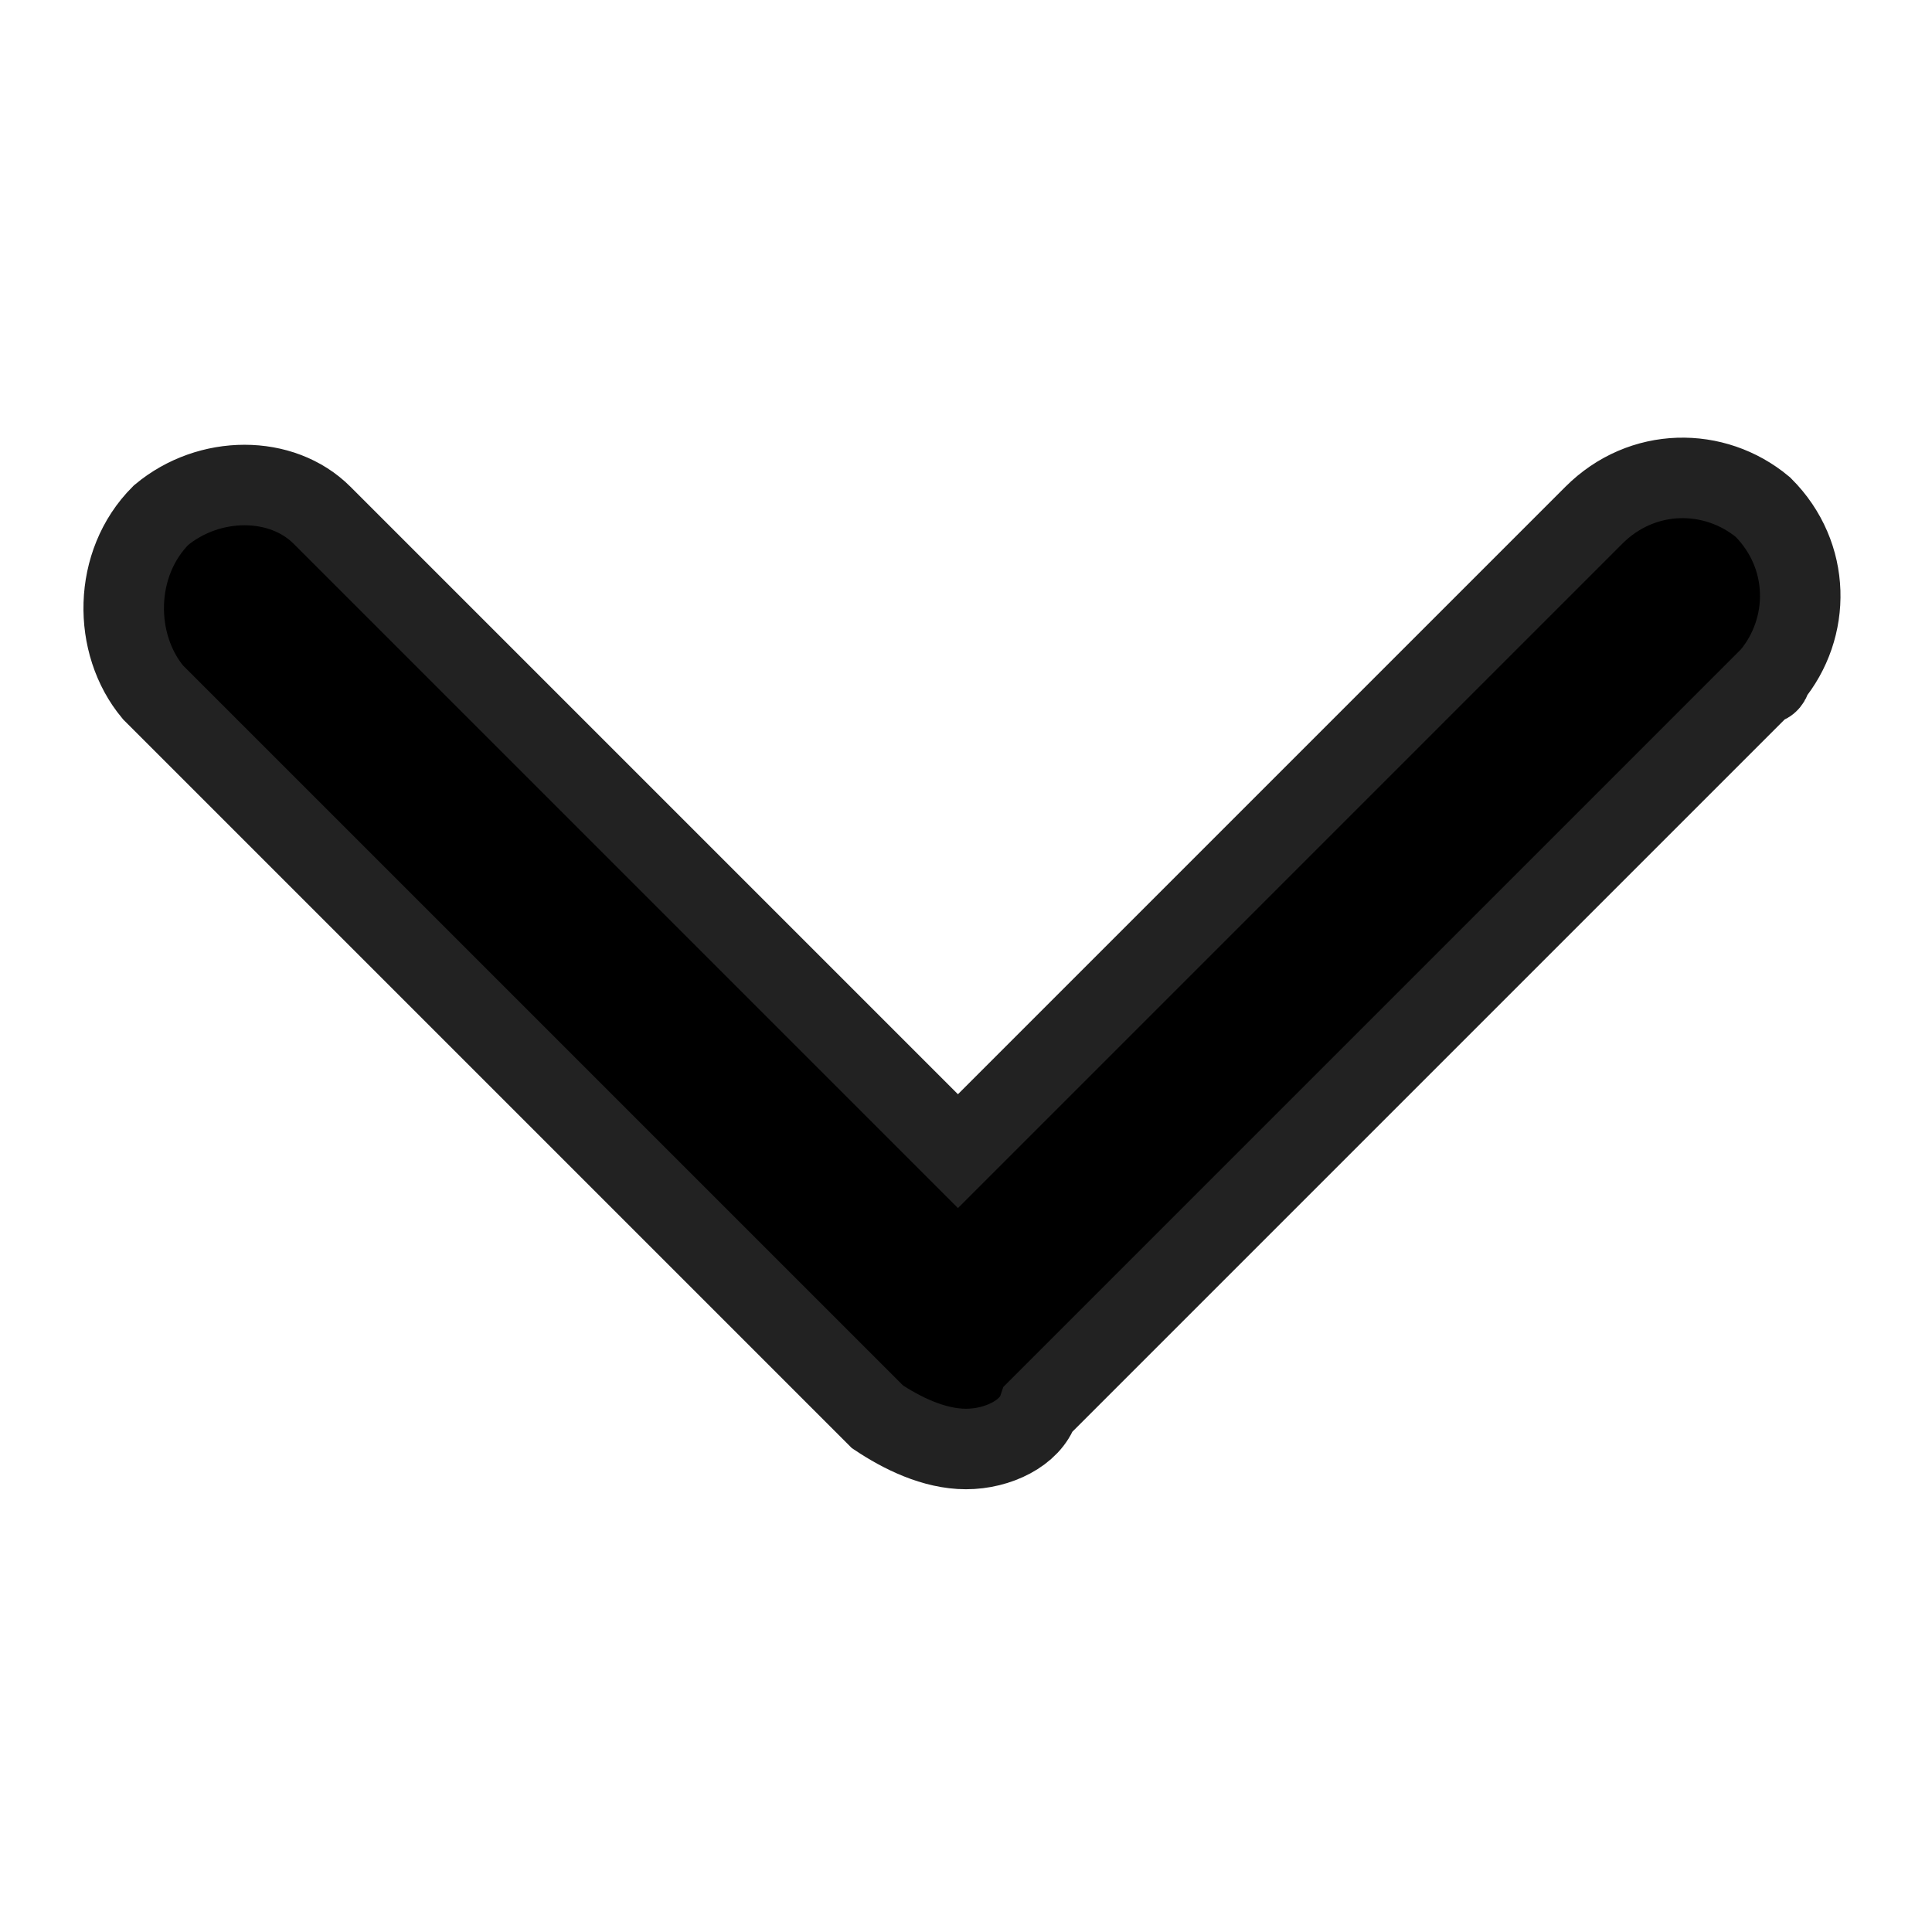 <?xml version="1.0" encoding="utf-8"?>
<!-- Generator: Adobe Illustrator 25.2.3, SVG Export Plug-In . SVG Version: 6.00 Build 0)  -->
<svg version="1.1" id="Layer_1" xmlns="http://www.w3.org/2000/svg" xmlns:xlink="http://www.w3.org/1999/xlink" x="0px" y="0px"
     viewBox="0 0 24 24" style="enable-background:new 0 0 24 24;" xml:space="preserve">
<style type="text/css">
    .st0{clip-path:url(#SVGID_2_);}
    .st1{stroke:#222222;}
</style>
<g>
    <defs>
        <rect id="SVGID_1_" width="24" height="24"/>
    </defs>
    <clipPath id="SVGID_2_">
        <use xlink:href="#SVGID_1_"  style="overflow:visible;"/>
    </clipPath>
    <g class="st0">
        <path class="st1" d="M12,18c-0.4,0-0.8-0.2-1.1-0.4l-9-9C1.4,8,1.4,7,2,6.4c0.6-0.5,1.5-0.5,2,0l7.9,7.9l7.9-7.9
            c0.6-0.6,1.5-0.6,2.1-0.1c0.6,0.6,0.6,1.5,0.1,2.1c0,0,0,0.1-0.1,0.1l-9,9C12.8,17.8,12.4,18,12,18z"/>
    </g>
</g>
</svg>